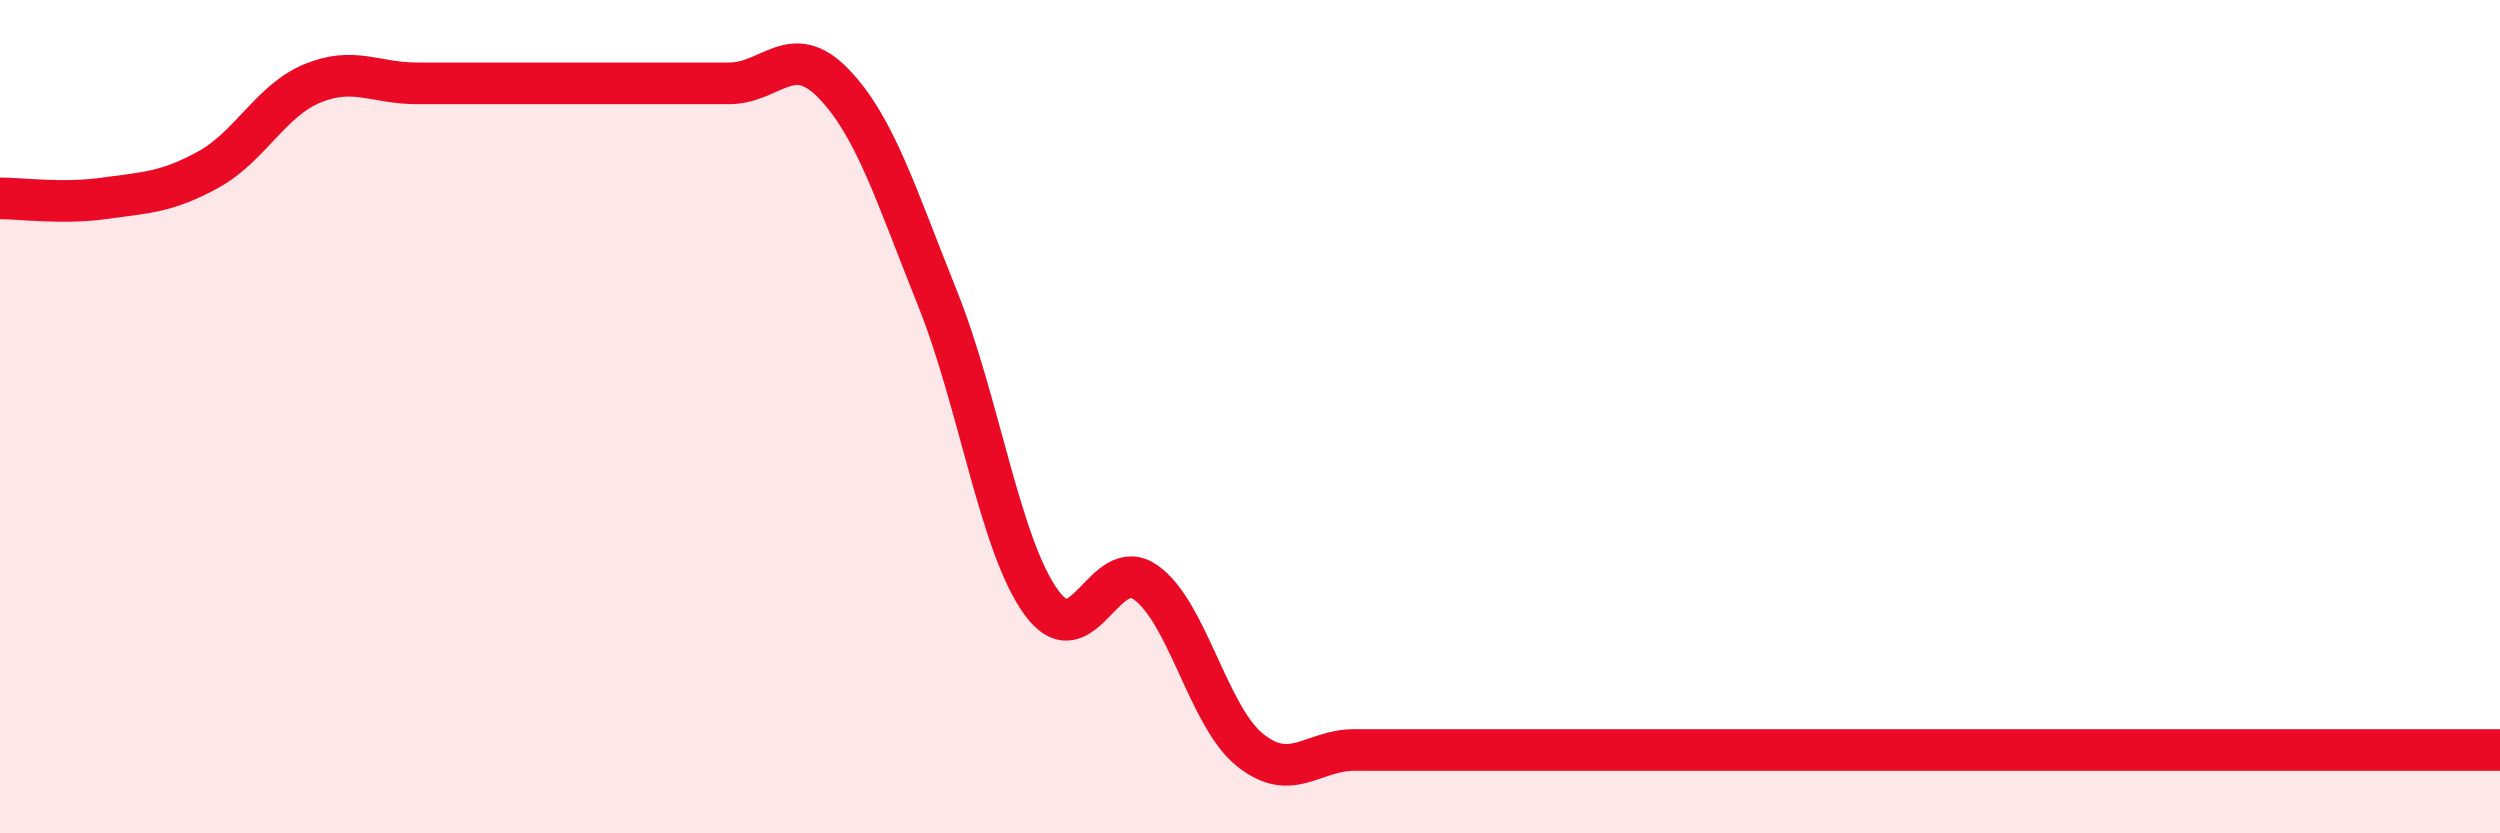 
    <svg width="60" height="20" viewBox="0 0 60 20" xmlns="http://www.w3.org/2000/svg">
      <path
        d="M 0,4.76 C 0.5,4.76 1.5,4.9 2.5,4.76 C 3.5,4.62 4,4.62 5,4.07 C 6,3.52 6.5,2.41 7.5,2 C 8.5,1.59 9,2 10,2 C 11,2 11.5,2 12.5,2 C 13.5,2 14,2 15,2 C 16,2 16.5,2 17.5,2 C 18.5,2 19,0.97 20,2 C 21,3.03 21.5,4.67 22.5,7.16 C 23.5,9.65 24,13.11 25,14.47 C 26,15.83 26.5,13.27 27.5,13.98 C 28.5,14.69 29,17.2 30,18 C 31,18.8 31.5,18 32.5,18 C 33.5,18 34,18 35,18 C 36,18 36.5,18 37.5,18 C 38.5,18 39,18 40,18 C 41,18 41.5,18 42.5,18 C 43.5,18 44,18 45,18 C 46,18 46.5,18 47.5,18 C 48.5,18 49,18 50,18 C 51,18 51.5,18 52.5,18 C 53.5,18 53.5,18 55,18 C 56.5,18 59,18 60,18L60 20L0 20Z"
        fill="#EB0A25"
        opacity="0.1"
        stroke-linecap="round"
        stroke-linejoin="round"
      />
      <path
        d="M 0,4.76 C 0.5,4.76 1.5,4.9 2.5,4.76 C 3.5,4.62 4,4.62 5,4.07 C 6,3.52 6.5,2.41 7.5,2 C 8.5,1.59 9,2 10,2 C 11,2 11.5,2 12.5,2 C 13.5,2 14,2 15,2 C 16,2 16.5,2 17.5,2 C 18.5,2 19,0.97 20,2 C 21,3.03 21.5,4.67 22.5,7.16 C 23.5,9.65 24,13.11 25,14.47 C 26,15.83 26.5,13.27 27.5,13.98 C 28.5,14.69 29,17.2 30,18 C 31,18.8 31.5,18 32.5,18 C 33.5,18 34,18 35,18 C 36,18 36.5,18 37.5,18 C 38.5,18 39,18 40,18 C 41,18 41.5,18 42.5,18 C 43.5,18 44,18 45,18 C 46,18 46.5,18 47.5,18 C 48.5,18 49,18 50,18 C 51,18 51.5,18 52.5,18 C 53.5,18 53.5,18 55,18 C 56.5,18 59,18 60,18"
        stroke="#EB0A25"
        stroke-width="1"
        fill="none"
        stroke-linecap="round"
        stroke-linejoin="round"
      />
    </svg>
  